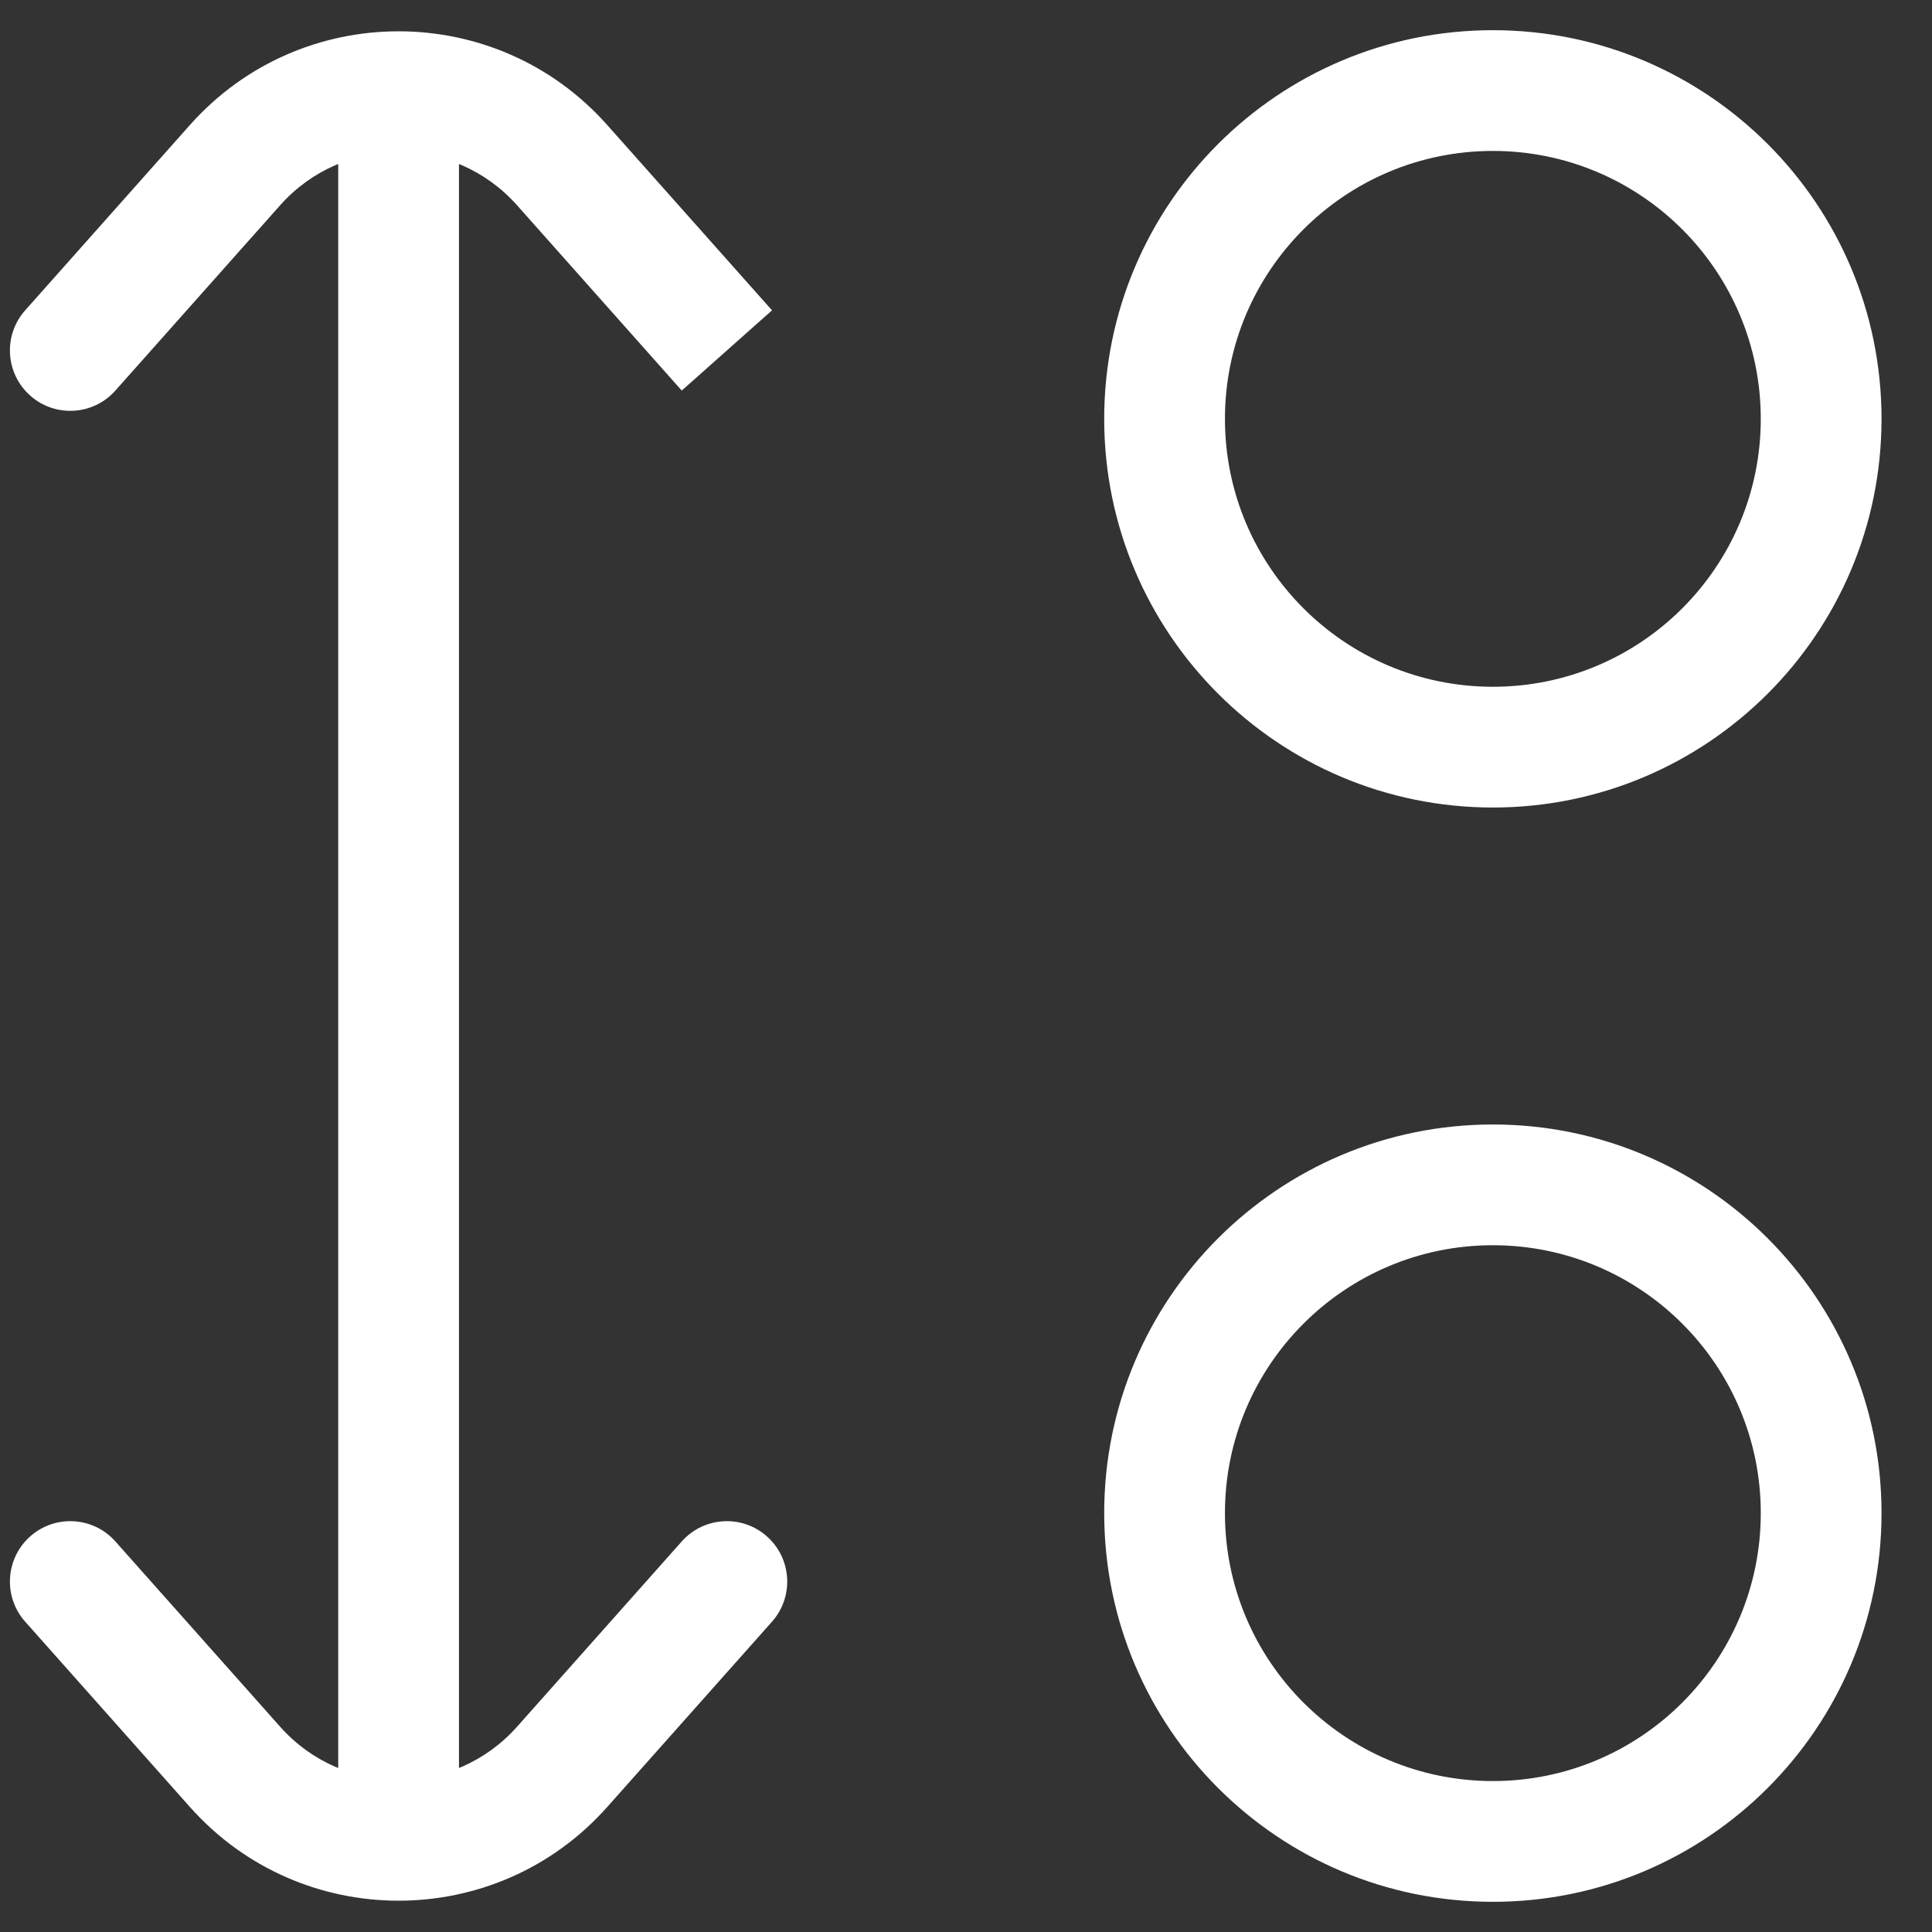 <svg width="32" height="32" viewBox="0 0 32 32" fill="none" xmlns="http://www.w3.org/2000/svg">
<rect x="0" y="0" width="32" height="32" fill="#333333" stroke="none"/>
<path d="M0.417 5.14C0.05 5.553 0.087 6.185 0.5 6.552C0.912 6.919 1.545 6.882 1.911 6.469L0.417 5.14ZM3.892 2.736L3.145 2.071L3.145 2.071L3.892 2.736ZM9.311 2.736L10.058 2.071V2.071L9.311 2.736ZM9.311 29.265L10.058 29.929L9.311 29.265ZM12.787 26.86C13.153 26.447 13.116 25.815 12.703 25.448C12.291 25.081 11.659 25.118 11.292 25.531L12.787 26.86ZM3.892 29.265L3.145 29.929L3.892 29.265ZM1.911 25.531C1.545 25.118 0.912 25.081 0.5 25.448C0.087 25.815 0.05 26.447 0.417 26.86L1.911 25.531ZM1.911 6.469L4.64 3.4L3.145 2.071L0.417 5.14L1.911 6.469ZM8.564 3.4L11.292 6.469L12.787 5.14L10.058 2.071L8.564 3.4ZM10.058 29.929L12.787 26.86L11.292 25.531L8.564 28.6L10.058 29.929ZM4.64 28.6L1.911 25.531L0.417 26.86L3.145 29.929L4.64 28.6ZM8.564 28.6C7.519 29.775 5.684 29.775 4.64 28.6L3.145 29.929C4.985 31.999 8.219 31.999 10.058 29.929L8.564 28.6ZM4.64 3.4C5.684 2.225 7.519 2.225 8.564 3.4L10.058 2.071C8.219 0.001 4.985 0.001 3.145 2.071L4.64 3.4ZM24.727 11.375C22.276 11.375 20.289 9.388 20.289 6.938H18.289C18.289 10.493 21.171 13.375 24.727 13.375V11.375ZM29.164 6.938C29.164 9.388 27.177 11.375 24.727 11.375V13.375C28.282 13.375 31.164 10.493 31.164 6.938H29.164ZM24.727 2.5C27.177 2.5 29.164 4.487 29.164 6.938H31.164C31.164 3.382 28.282 0.5 24.727 0.5V2.5ZM24.727 0.5C21.171 0.5 18.289 3.382 18.289 6.938H20.289C20.289 4.487 22.276 2.5 24.727 2.5V0.5ZM24.727 29.5C22.276 29.5 20.289 27.513 20.289 25.062H18.289C18.289 28.618 21.171 31.5 24.727 31.5V29.5ZM29.164 25.062C29.164 27.513 27.177 29.5 24.727 29.5V31.5C28.282 31.5 31.164 28.618 31.164 25.062H29.164ZM24.727 20.625C27.177 20.625 29.164 22.612 29.164 25.062H31.164C31.164 21.507 28.282 18.625 24.727 18.625V20.625ZM24.727 18.625C21.171 18.625 18.289 21.507 18.289 25.062H20.289C20.289 22.612 22.276 20.625 24.727 20.625V18.625ZM5.602 1.5V30.5H7.602V1.5H5.602Z" fill="white"/>
</svg>
